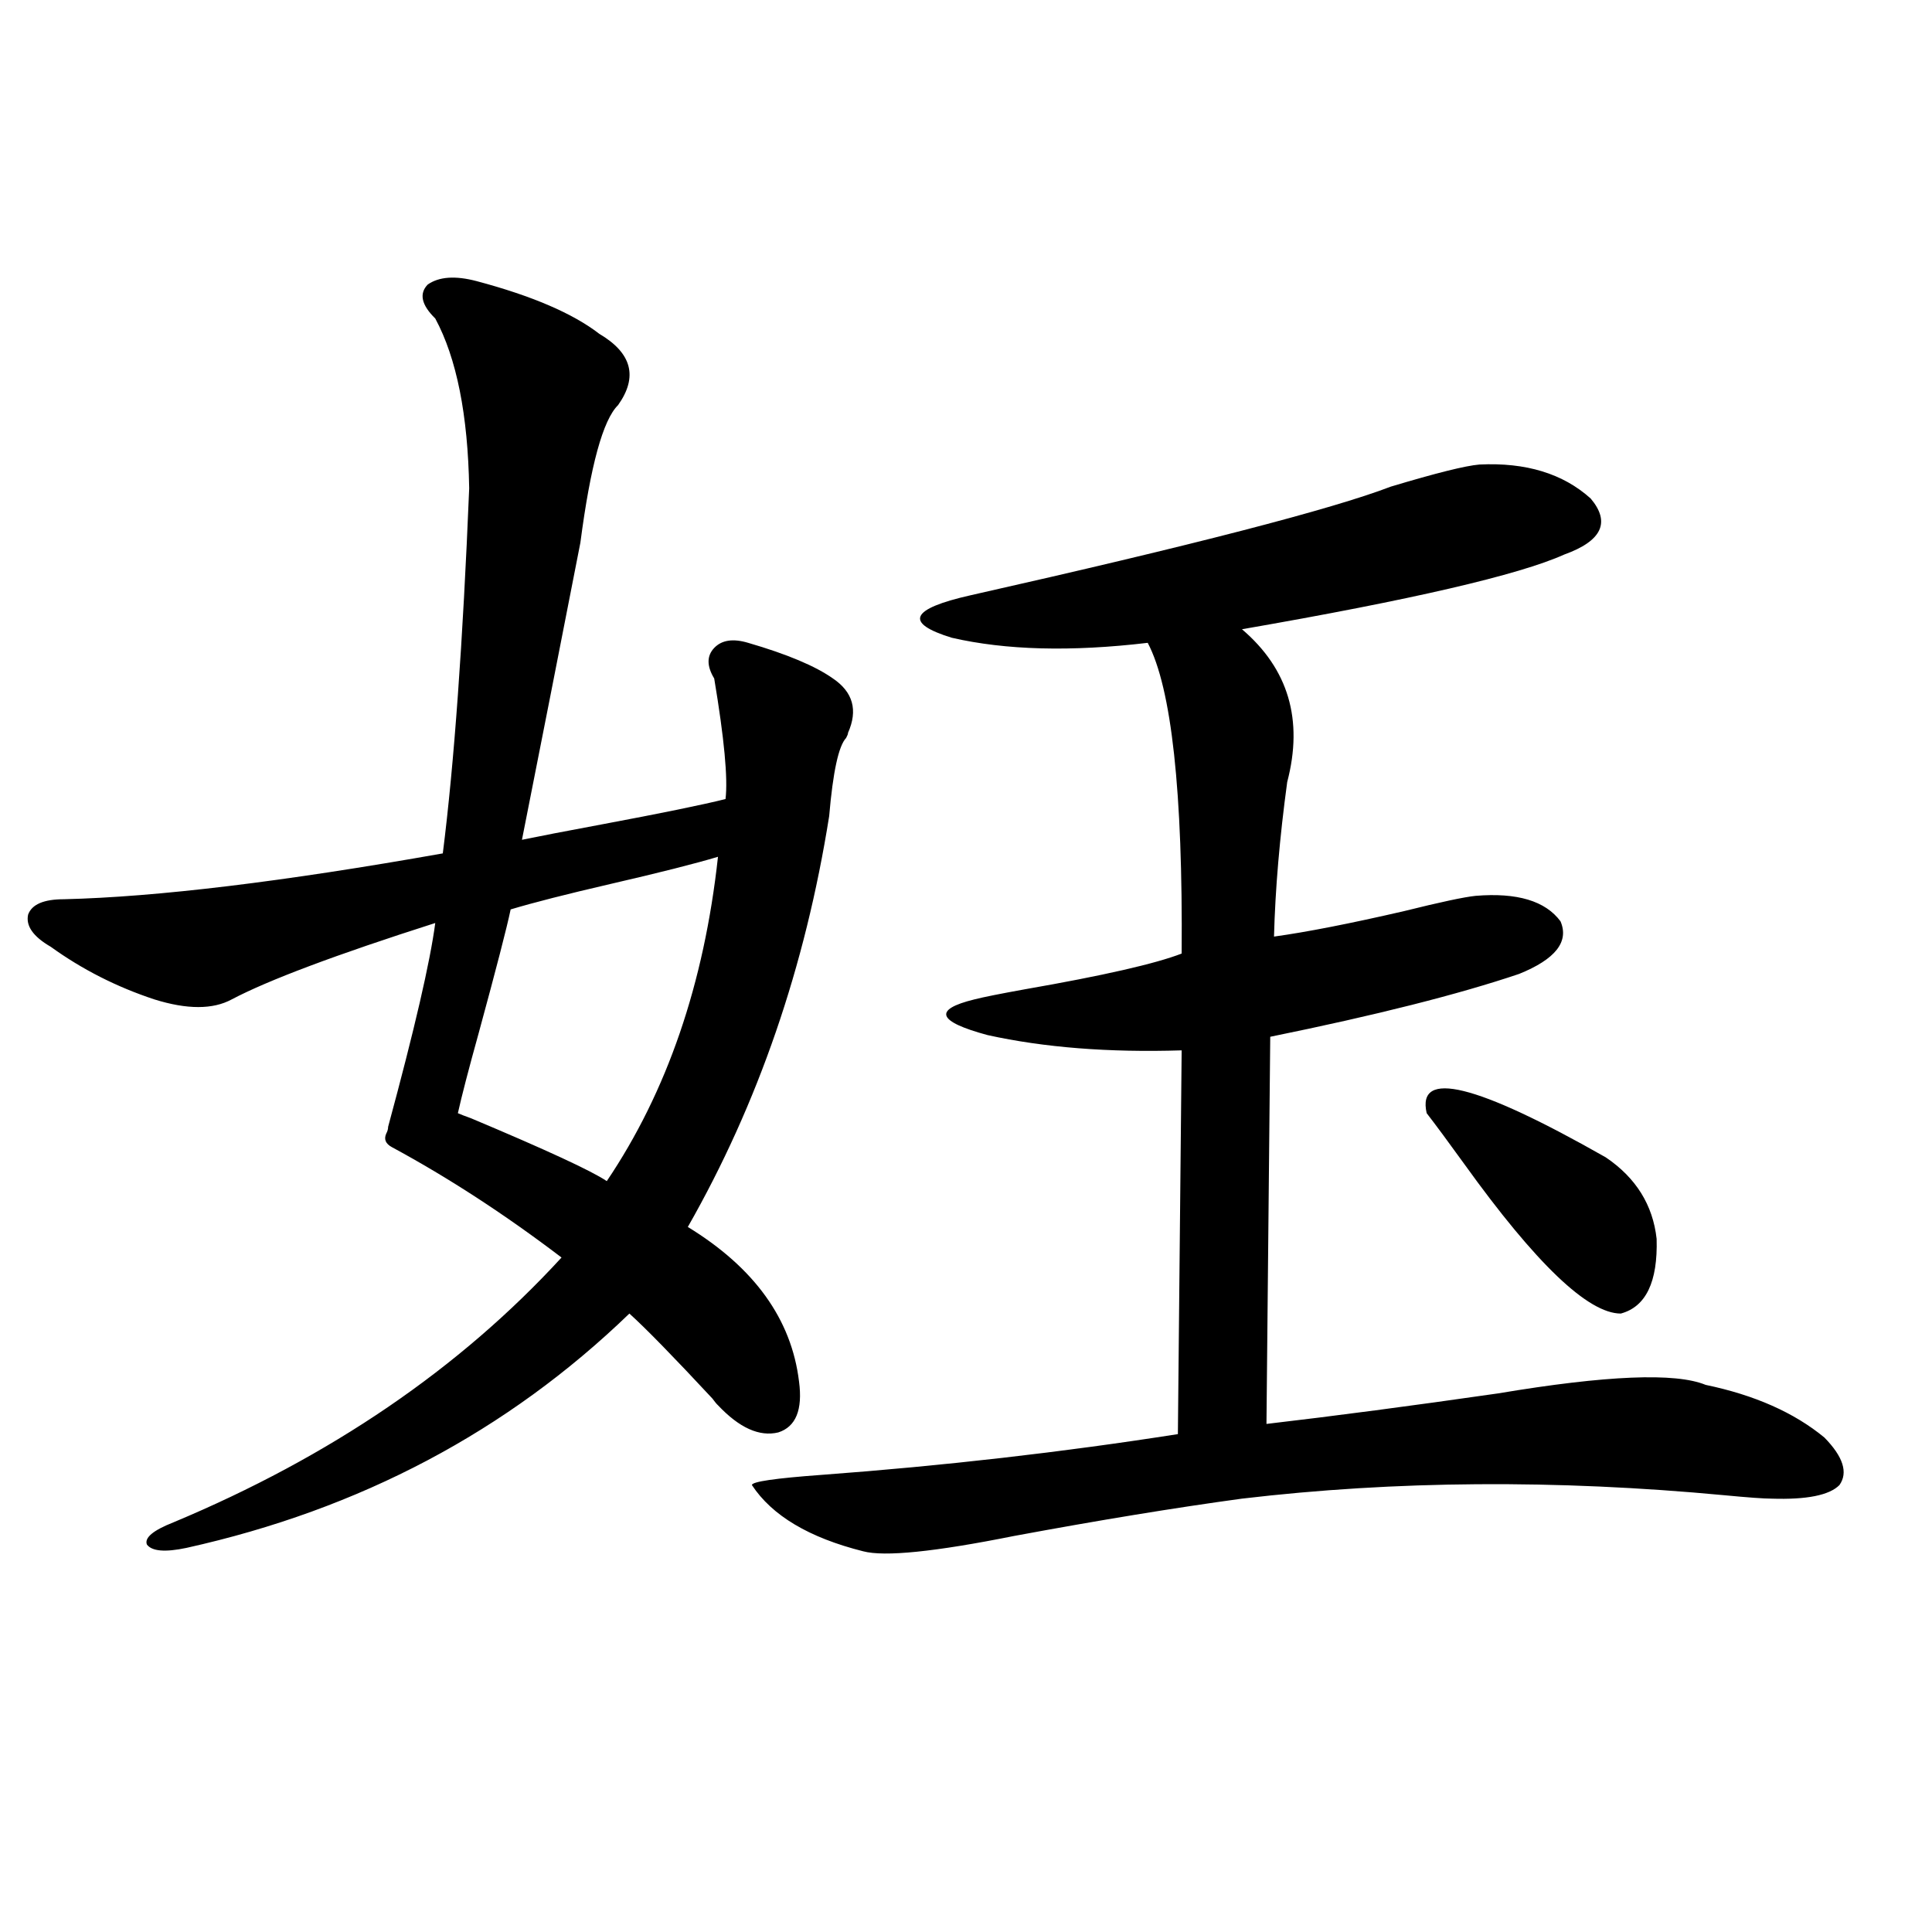 <?xml version="1.0" encoding="utf-8"?>
<!-- Generator: Adobe Illustrator 16.0.0, SVG Export Plug-In . SVG Version: 6.00 Build 0)  -->
<!DOCTYPE svg PUBLIC "-//W3C//DTD SVG 1.1//EN" "http://www.w3.org/Graphics/SVG/1.1/DTD/svg11.dtd">
<svg version="1.1" id="图层_1" xmlns="http://www.w3.org/2000/svg" xmlns:xlink="http://www.w3.org/1999/xlink" x="0px" y="0px"
	 width="1000px" height="1000px" viewBox="0 0 1000 1000" enable-background="new 0 0 1000 1000" xml:space="preserve">
<path d="M246.75,145.52c28.612,7.622,49.755,16.699,63.413,27.246c16.905,9.97,20.152,22.274,9.756,36.914
	c-7.805,7.622-14.313,31.353-19.512,71.191c-10.411,53.325-20.487,104.59-30.243,153.809c8.445-1.758,22.104-4.395,40.975-7.91
	c31.219-5.851,52.682-10.245,64.389-13.184c1.296-10.547-0.655-31.339-5.854-62.402c-3.902-6.44-3.902-11.714,0-15.82
	c3.902-4.093,9.756-4.972,17.561-2.637c20.152,5.864,34.786,12.017,43.901,18.457c10.396,7.031,13.003,16.411,7.805,28.125
	c0,0.591-0.335,1.47-0.976,2.637c-3.902,4.106-6.829,17.578-8.78,40.43c-12.362,77.935-36.752,148.837-73.169,212.695
	c34.466,21.094,53.657,47.763,57.56,79.98c1.951,14.653-1.631,23.442-10.731,26.367c-9.756,2.349-20.167-2.335-31.219-14.063
	c-0.655-0.577-1.631-1.758-2.927-3.516c-20.167-21.671-34.48-36.323-42.926-43.945C262.68,740.841,186.264,781.271,96.51,801.184
	c-11.066,2.349-17.896,1.758-20.487-1.758c-1.311-3.516,3.247-7.319,13.658-11.426c81.294-33.976,148.289-79.679,200.971-137.109
	c-29.268-22.261-58.535-41.309-87.803-57.129c-3.262-1.758-4.237-4.093-2.927-7.031c0.641-1.167,0.976-2.335,0.976-3.516
	c13.658-50.386,21.783-85.542,24.39-105.469c-51.386,16.411-86.507,29.595-105.363,39.551c-9.756,5.273-23.094,5.273-39.999,0
	c-19.512-6.44-37.407-15.519-53.657-27.246c-9.115-5.273-13.018-10.835-11.707-16.699c1.951-5.273,8.125-7.91,18.536-7.91
	c48.124-1.167,113.488-9.077,196.093-23.73c5.854-46.28,10.396-109.272,13.658-188.965c-0.655-38.081-6.509-67.374-17.561-87.891
	c-7.164-7.031-8.46-12.882-3.902-17.578C227.238,143.185,235.684,142.595,246.75,145.52z M371.625,443.469
	c-11.707,3.516-30.243,8.212-55.608,14.063c-22.773,5.273-39.999,9.668-51.706,13.184c-1.951,9.38-7.484,30.762-16.585,64.16
	c-5.213,18.759-8.78,32.52-10.731,41.309c1.296,0.591,3.567,1.47,6.829,2.637c39.023,16.411,62.438,27.246,70.242,32.52
	C345.284,565.06,364.461,509.099,371.625,443.469z M765.762,240.441c24.055-1.167,43.246,4.696,57.56,17.578
	c10.396,12.305,5.854,21.973-13.658,29.004c-23.414,10.547-79.022,23.442-166.825,38.672c24.055,20.517,31.859,46.884,23.414,79.102
	c-3.902,28.716-6.188,55.371-6.829,79.98c16.905-2.335,39.344-6.729,67.315-13.184c18.856-4.683,31.219-7.319,37.072-7.91
	c21.463-1.758,36.097,2.637,43.901,13.184c4.543,10.547-2.606,19.638-21.463,27.246c-31.219,10.547-74.145,21.396-128.777,32.52
	l-1.951,200.391c35.121-4.093,75.12-9.366,119.997-15.82c55.929-9.366,91.705-10.835,107.314-4.395
	c25.365,5.273,45.853,14.364,61.462,27.246c9.756,9.97,12.348,18.169,7.805,24.609c-5.213,5.273-16.92,7.622-35.121,7.031
	c-3.902,0-12.042-0.577-24.39-1.758c-87.162-8.198-170.407-7.608-249.75,1.758c-34.48,4.696-73.824,11.138-118.046,19.336
	c-40.975,8.212-66.995,10.849-78.047,7.91c-27.972-7.031-47.163-18.457-57.56-34.277c0-1.758,12.027-3.516,36.097-5.273
	c63.078-4.683,124.54-11.714,184.386-21.094l1.951-198.633c-37.728,1.181-71.218-1.456-100.485-7.91
	c-26.021-7.031-28.292-13.184-6.829-18.457c4.543-1.167,13.323-2.925,26.341-5.273c40.319-7.031,67.315-13.184,80.974-18.457
	c0.641-83.784-5.213-137.397-17.561-160.84c-39.679,4.696-73.504,3.817-101.461-2.637c-24.725-7.608-21.463-14.941,9.756-21.973
	c114.464-25.776,186.978-44.522,217.556-56.25C743.323,244.836,758.598,241.032,765.762,240.441z M831.126,599.035
	c15.609,10.547,24.39,24.609,26.341,42.188c0.641,22.274-5.533,35.156-18.536,38.672c-16.92,0-43.901-25.776-80.974-77.344
	c-8.46-11.714-14.969-20.503-19.512-26.367C733.232,553.332,764.131,560.954,831.126,599.035z"/>
</svg>
